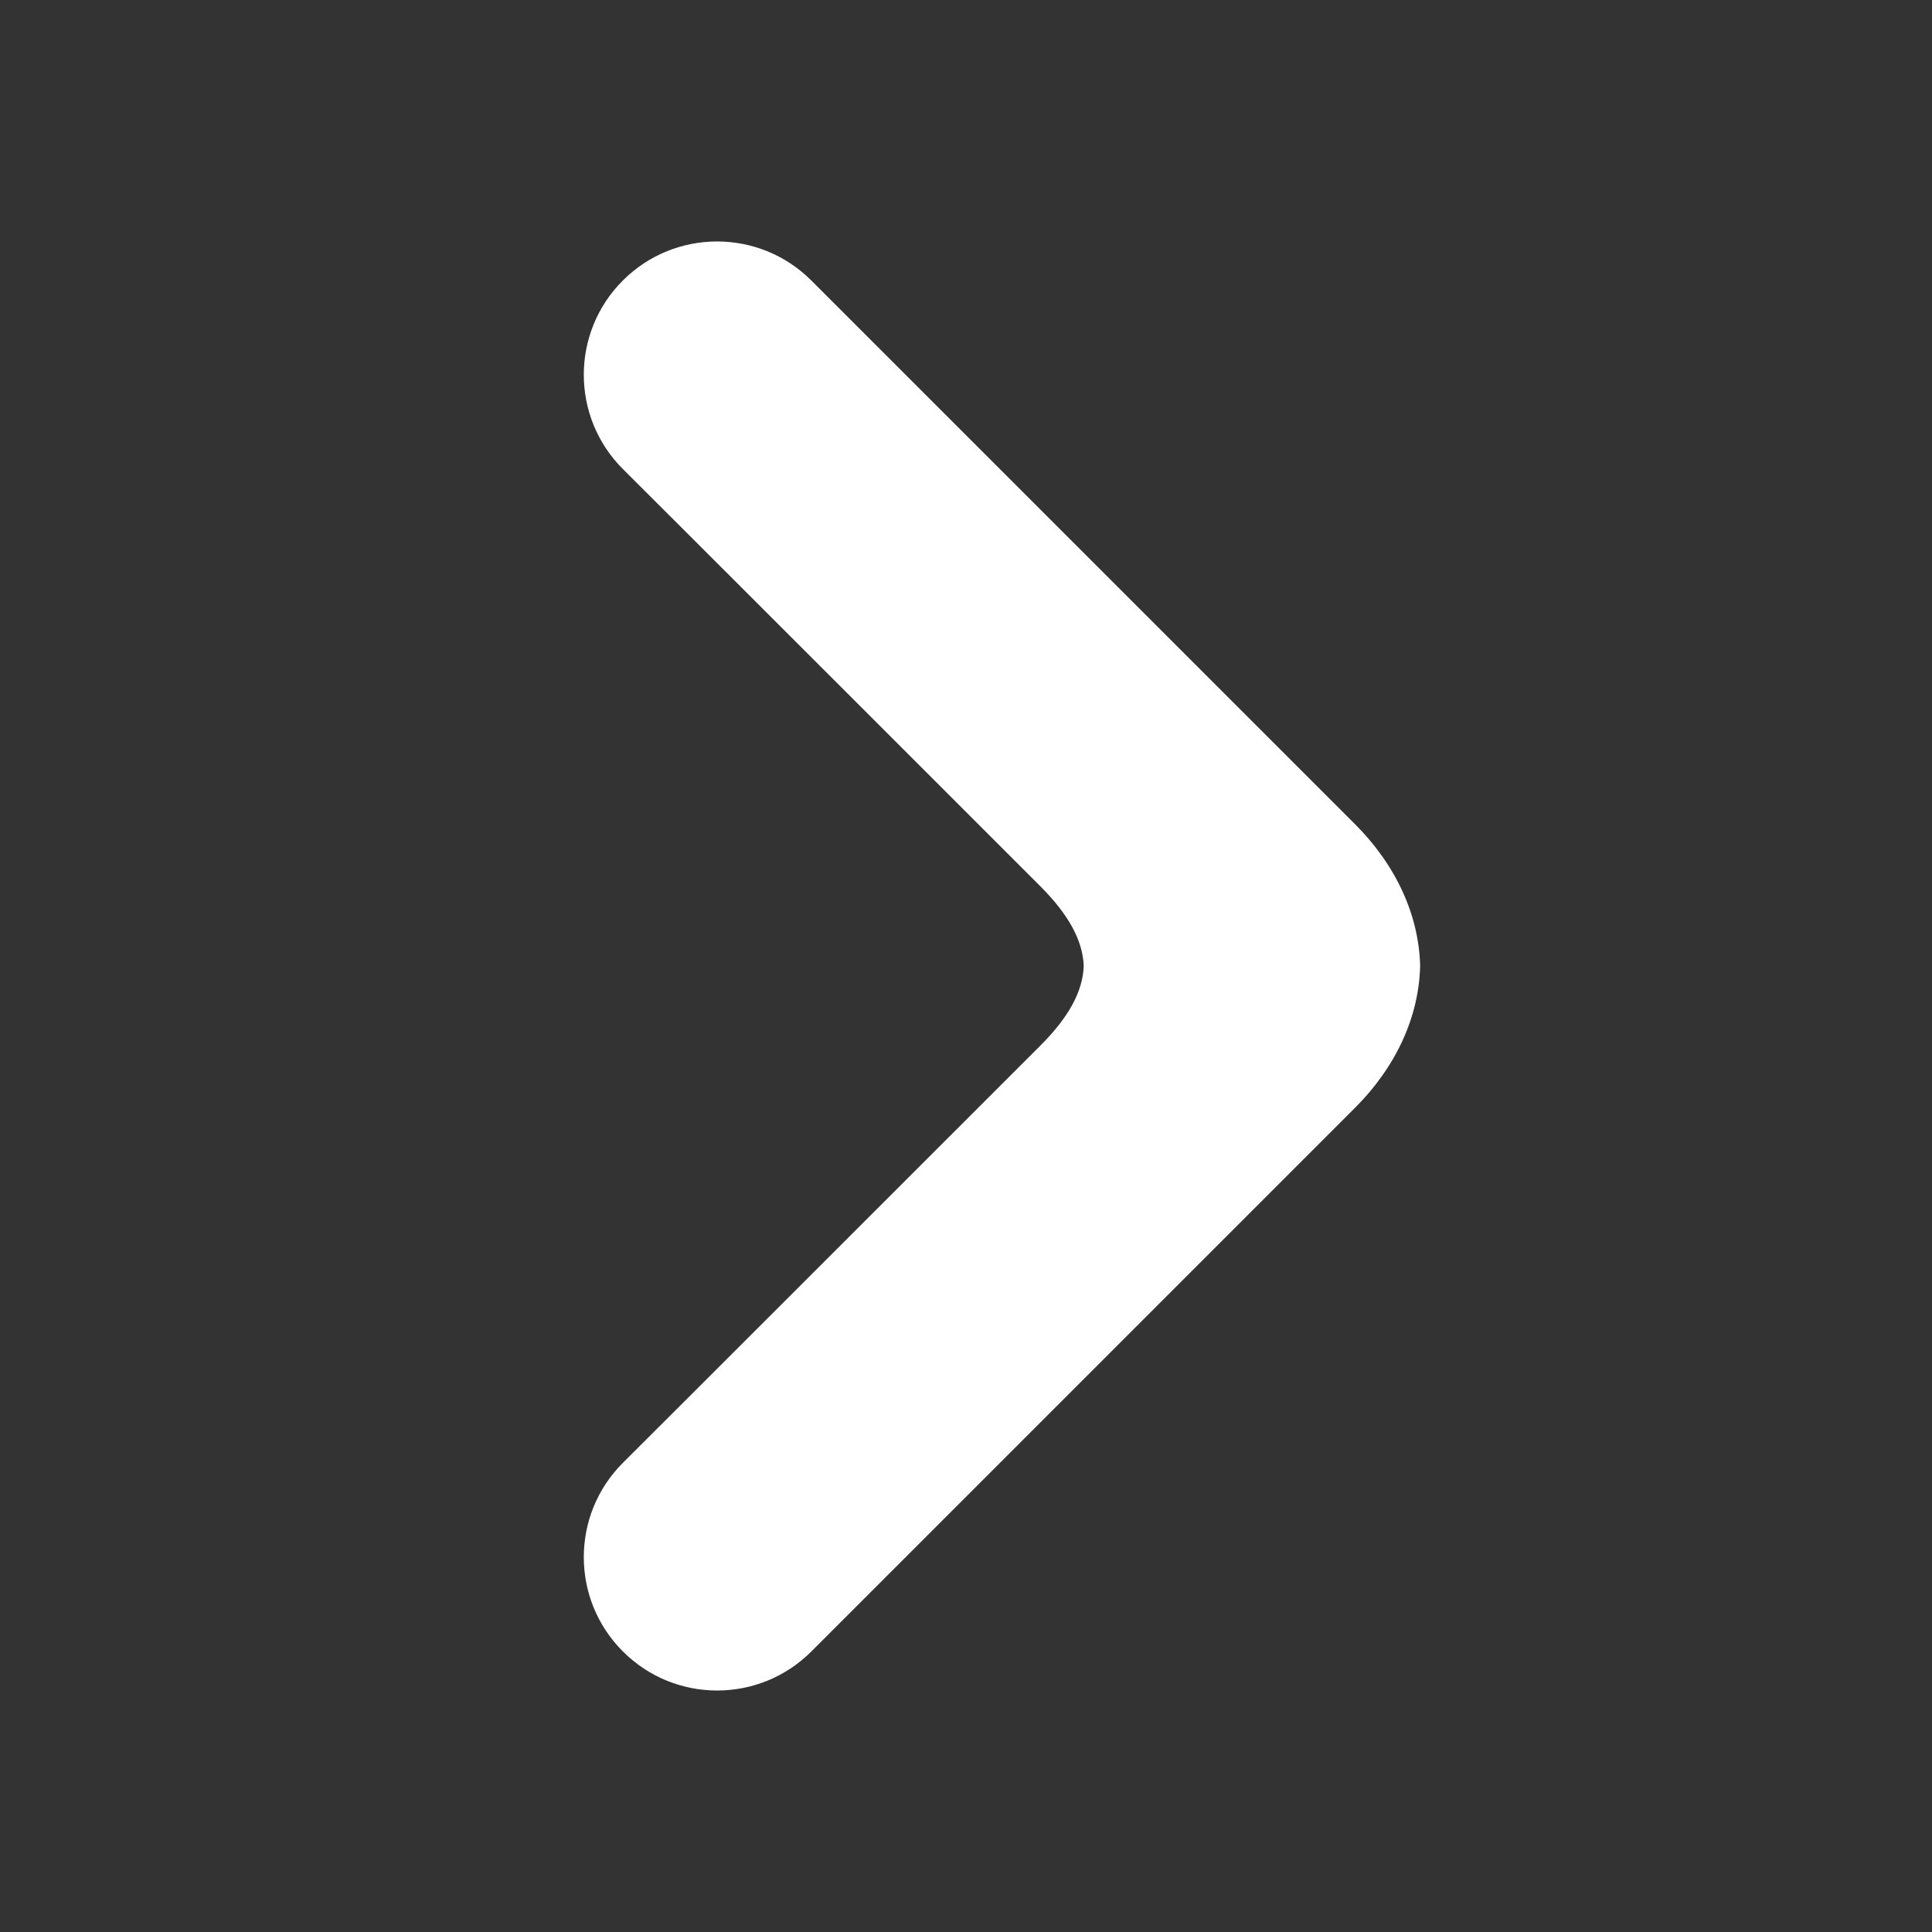 <?xml version="1.0" encoding="utf-8"?>
<!-- Generator: Adobe Illustrator 28.0.0, SVG Export Plug-In . SVG Version: 6.00 Build 0)  -->
<svg version="1.1" id="レイヤー_1" xmlns="http://www.w3.org/2000/svg" xmlns:xlink="http://www.w3.org/1999/xlink" x="0px"
	 y="0px" width="16px" height="16px" viewBox="0 0 16 16" style="enable-background:new 0 0 16 16;" xml:space="preserve">
<rect x="0" y="0" width="16" height="16" fill="#333333" stroke="none"/>
<style type="text/css">
	.st0{fill:#FFFFFF;}
	.st1{fill:none;}
	.st2{fill:#442211;}
</style>
<g>
	<path class="st0" d="M6.719,13.677l4.5-4.5c0.348-0.347,0.532-0.762,0.542-1.177
		c-0.01-0.415-0.194-0.83-0.542-1.177L6.719,2.323
		c-0.431-0.431-1.13-0.431-1.561,0c-0.431,0.431-0.431,1.13,0,1.561
		c0.005,0.003,3.459,3.457,3.459,3.457C8.85,7.575,8.967,7.788,8.975,8
		C8.967,8.212,8.85,8.425,8.617,8.658c-0,0-3.454,3.454-3.459,3.457
		c-0.431,0.431-0.431,1.13,0,1.561C5.589,14.108,6.288,14.108,6.719,13.677z"/>
	<rect class="st1" width="16" height="16"/>
</g>
</svg>

